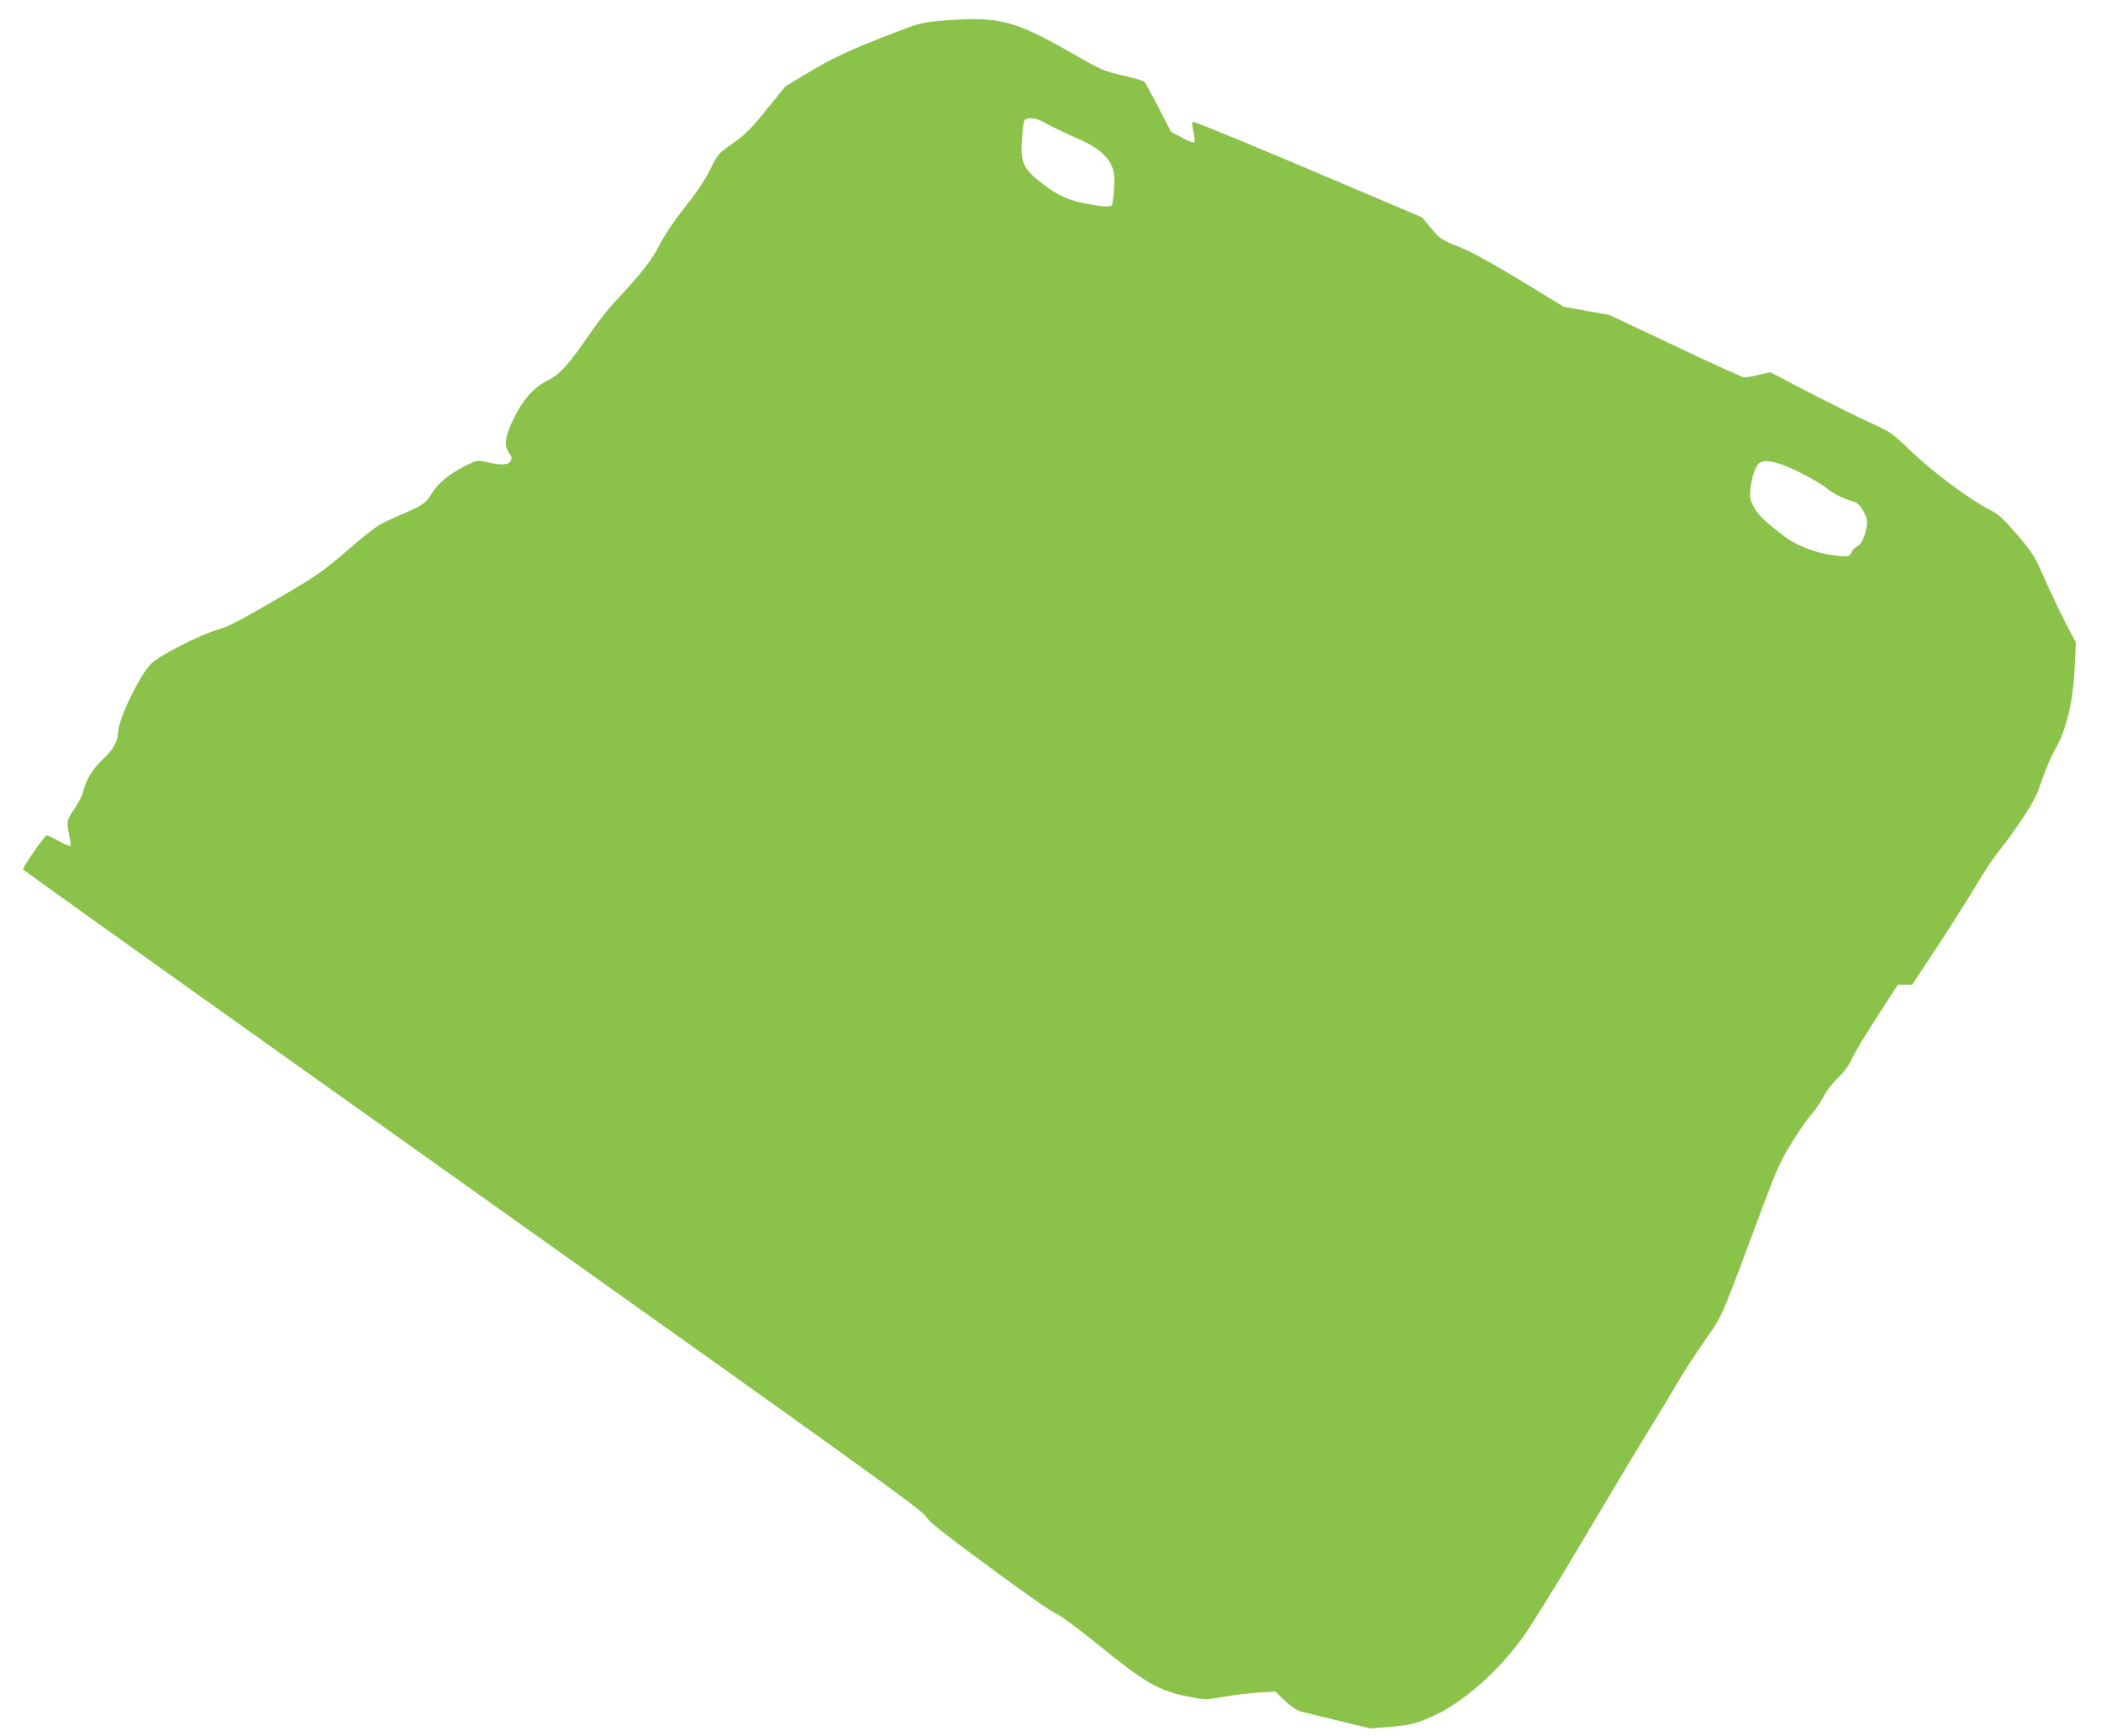 <?xml version="1.0" standalone="no"?>
<!DOCTYPE svg PUBLIC "-//W3C//DTD SVG 20010904//EN"
 "http://www.w3.org/TR/2001/REC-SVG-20010904/DTD/svg10.dtd">
<svg version="1.0" xmlns="http://www.w3.org/2000/svg"
 width="1280pt" height="1058pt" viewBox="0 0 1280 1058"
 preserveAspectRatio="xMidYMid meet">
<g transform="translate(0,1058) scale(0.1,-0.1)"
fill="#8bc34a" stroke="none">
<path d="M5765 10456 c-148 -12 -153 -13 -310 -73 -264 -101 -383 -156 -530
-245 l-140 -84 -115 -142 c-96 -118 -130 -152 -205 -205 -89 -62 -91 -64 -140
-163 -33 -66 -84 -141 -152 -226 -65 -82 -120 -163 -153 -227 -51 -99 -104
-167 -283 -360 -38 -41 -99 -120 -137 -175 -134 -196 -189 -258 -263 -294 -84
-42 -145 -109 -204 -225 -55 -111 -65 -172 -33 -215 18 -24 20 -33 11 -51 -14
-25 -57 -27 -144 -7 -57 13 -58 13 -125 -19 -100 -49 -172 -107 -212 -173 -39
-62 -46 -67 -225 -145 -103 -45 -121 -57 -284 -197 -165 -141 -190 -158 -444
-306 -203 -119 -288 -163 -346 -179 -112 -33 -356 -156 -409 -208 -69 -66
-202 -341 -202 -417 -1 -54 -32 -111 -91 -164 -59 -53 -105 -127 -120 -193 -5
-24 -29 -72 -54 -109 -49 -71 -51 -80 -33 -166 7 -31 10 -60 7 -63 -3 -2 -34
11 -70 30 -35 19 -69 35 -75 35 -11 0 -144 -192 -144 -207 0 -5 1232 -883
2737 -1953 2375 -1688 2740 -1951 2762 -1988 21 -35 98 -96 391 -312 201 -149
382 -275 402 -281 22 -7 130 -87 270 -200 276 -224 362 -273 538 -307 104 -20
106 -20 215 -1 61 11 156 22 213 26 l102 6 58 -56 c38 -36 73 -59 98 -66 21
-5 126 -31 233 -57 l193 -46 127 11 c110 10 139 17 226 53 183 75 402 261 563
478 48 64 203 314 353 567 147 248 327 550 401 670 74 120 163 268 198 328 35
61 110 175 165 255 112 160 89 106 363 841 74 199 100 255 167 365 44 71 98
149 121 174 23 25 55 72 72 105 17 35 53 82 87 115 40 37 67 74 87 118 16 36
86 152 155 258 l125 194 44 0 44 0 156 237 c85 130 194 301 240 380 47 78 109
171 138 205 29 35 90 119 135 187 69 103 90 144 122 240 22 64 58 148 80 186
66 112 109 289 118 490 l8 160 -63 120 c-34 66 -92 188 -128 270 -63 141 -73
157 -168 268 -83 97 -113 124 -161 148 -123 63 -349 230 -477 353 -124 119
-128 122 -255 180 -72 32 -238 115 -370 183 l-240 125 -70 -16 c-38 -9 -78
-16 -88 -16 -10 0 -199 86 -420 191 l-402 190 -140 25 -139 25 -262 160 c-187
113 -296 173 -376 205 -109 44 -115 48 -169 113 l-56 67 -379 161 c-613 261
-1014 427 -1019 421 -3 -2 0 -30 6 -62 7 -31 9 -60 5 -64 -4 -4 -38 9 -74 29
l-67 35 -76 147 c-42 81 -81 153 -87 159 -6 6 -64 23 -130 38 -116 26 -128 31
-324 143 -336 192 -435 217 -753 193z m585 -616 c42 -24 137 -70 239 -115 94
-42 157 -95 183 -154 17 -39 19 -61 15 -139 -2 -51 -9 -98 -15 -104 -8 -8 -35
-8 -97 1 -154 23 -228 55 -342 146 -100 79 -117 121 -107 259 3 55 11 107 16
114 16 18 69 15 108 -8z m4614 -2138 c70 -35 143 -78 164 -96 35 -31 97 -63
167 -83 42 -13 87 -94 79 -143 -10 -67 -35 -121 -60 -130 -14 -6 -29 -21 -34
-35 -11 -29 -26 -30 -133 -15 -93 14 -206 59 -275 111 -120 91 -164 134 -189
183 -22 43 -24 58 -19 108 9 73 31 139 54 156 35 27 112 10 246 -56z"/>
</g>
</svg>
